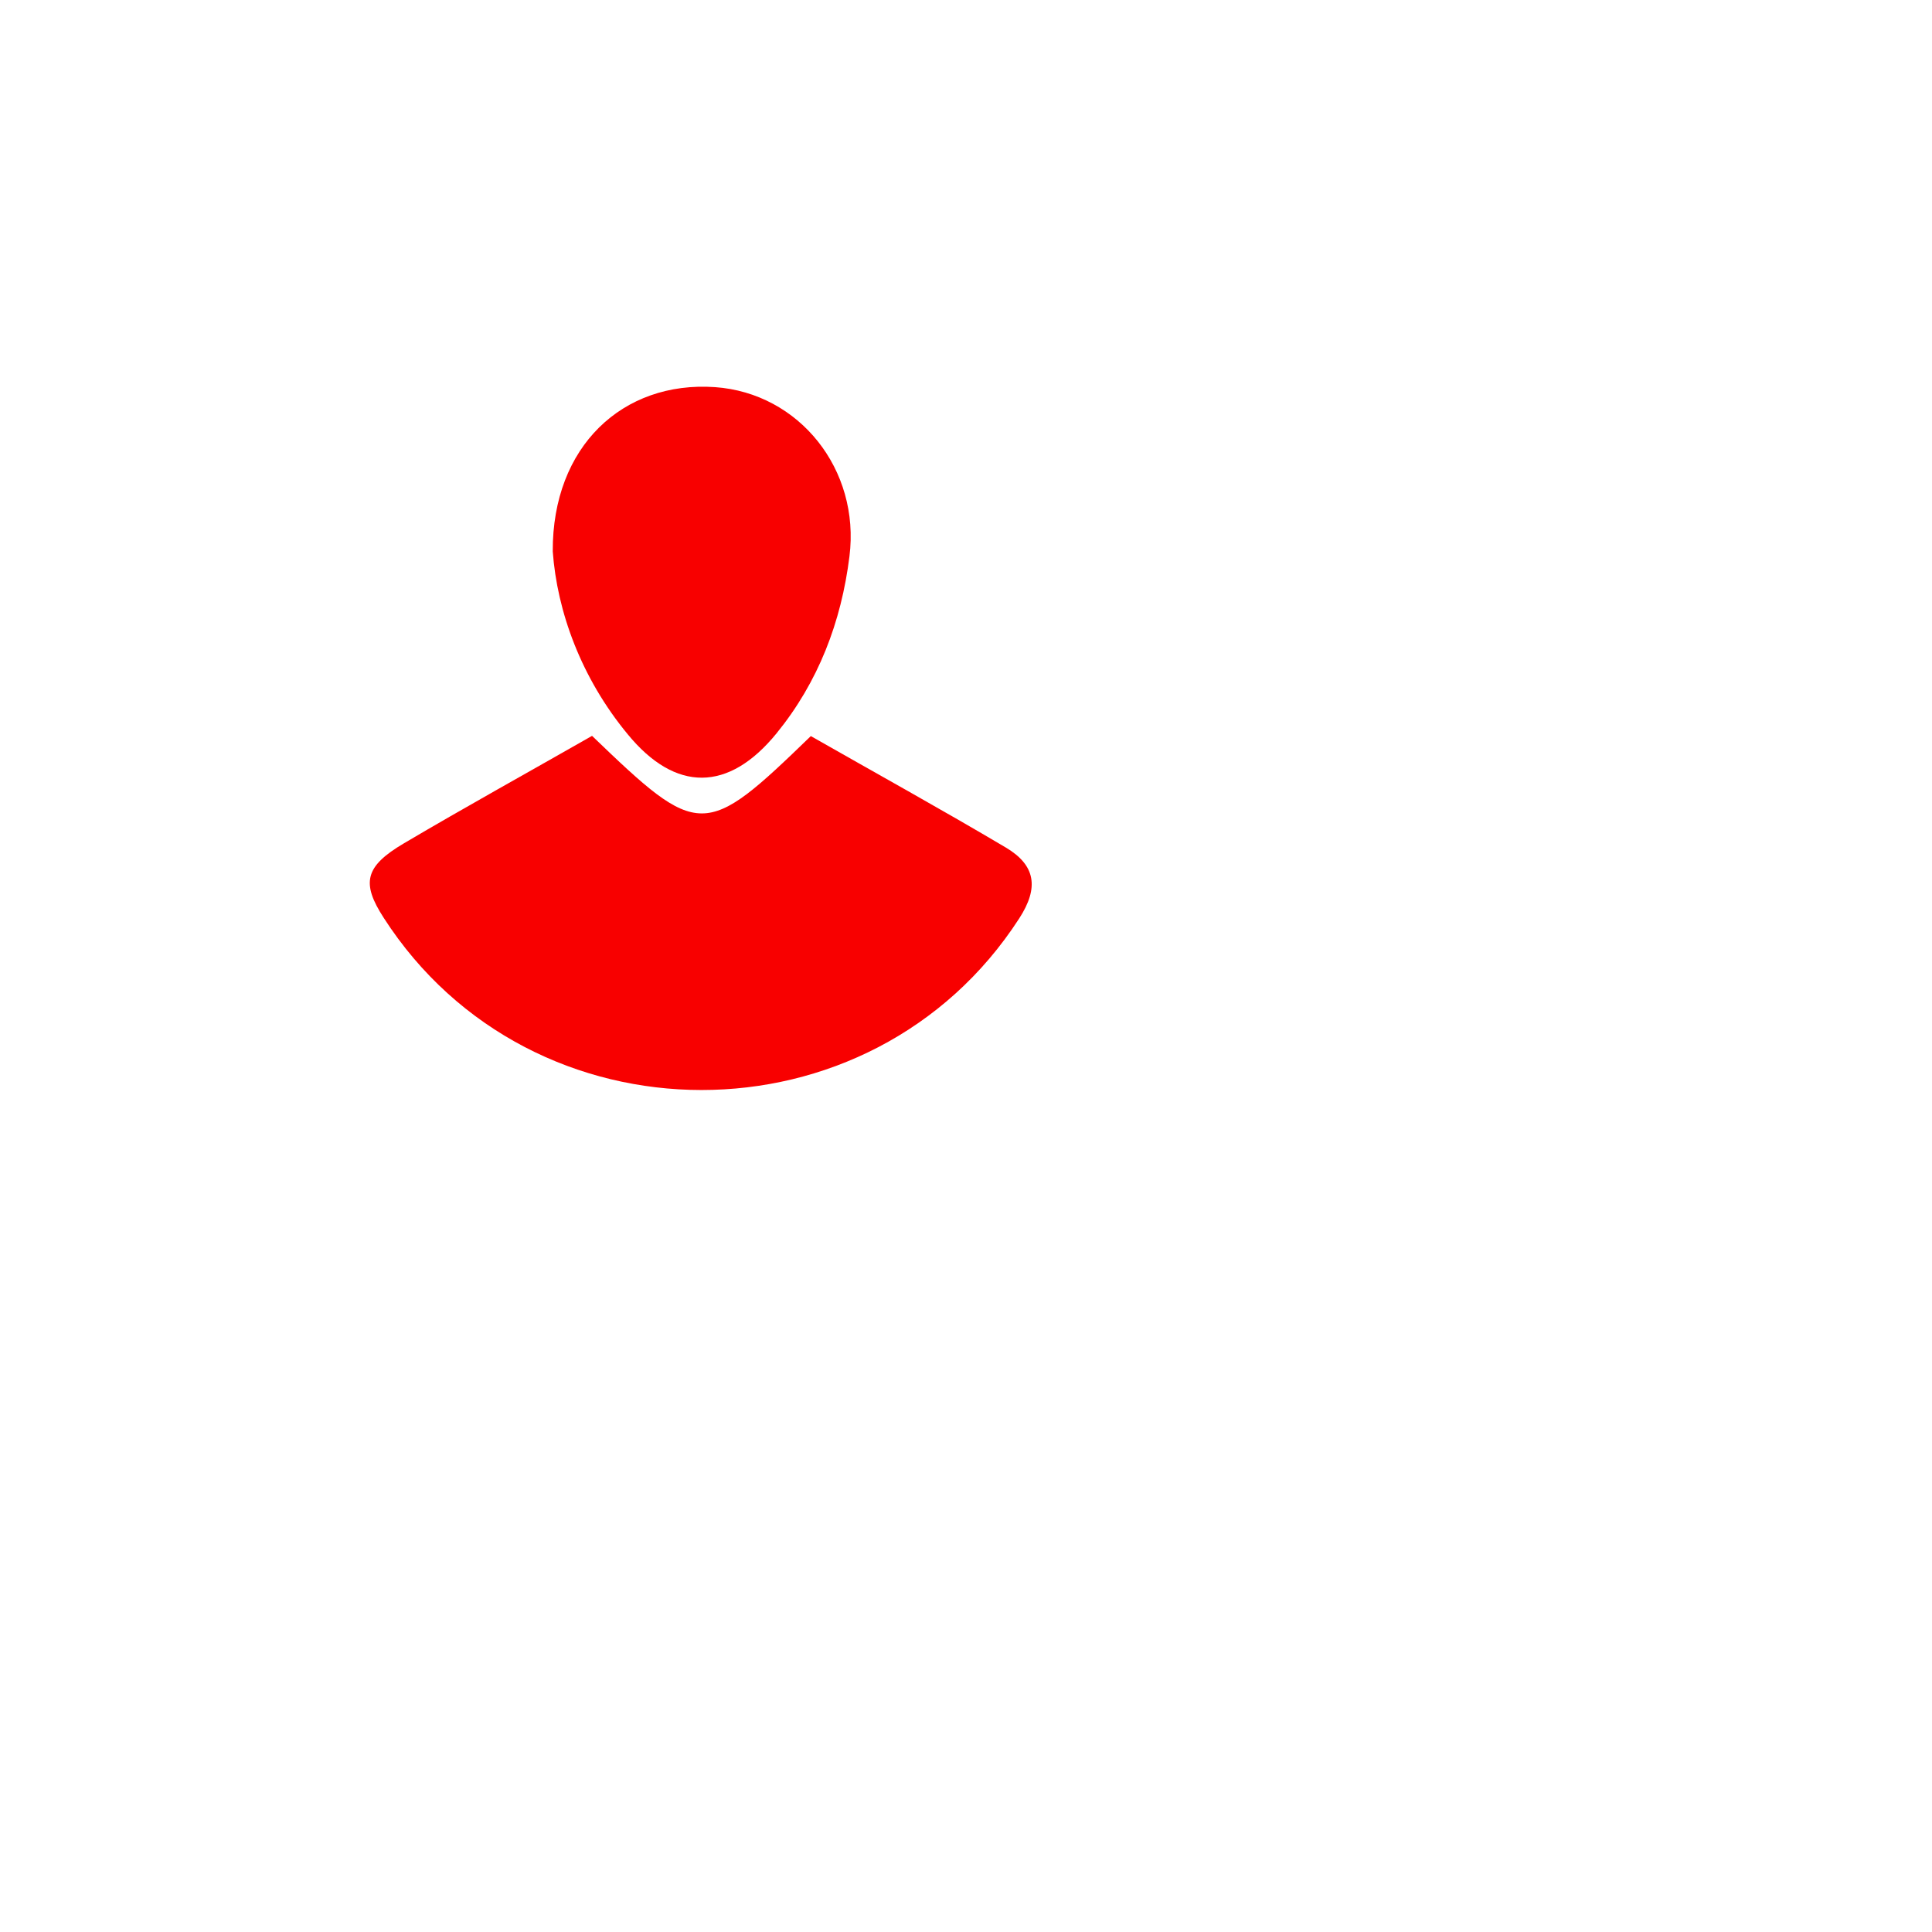 <?xml version="1.0" encoding="utf-8"?>
<!-- Generator: Adobe Illustrator 24.3.0, SVG Export Plug-In . SVG Version: 6.00 Build 0)  -->
<svg version="1.1" id="Vrstva_1" xmlns="http://www.w3.org/2000/svg" xmlns:xlink="http://www.w3.org/1999/xlink" x="0px" y="0px"
	 viewBox="0 0 850.4 850.4" style="enable-background:new 0 0 850.4 850.4;" xml:space="preserve">
<style type="text/css">
	.st0{fill:#F80000;}
</style>
<path class="st0" d="M260.6,323.9c47.3,45.5,49.4,45.5,96.3,0.1c28.4,16.2,57.4,32.2,85.9,49.1c12.9,7.7,14.7,17.5,5.8,31.2
	C383.5,505,233.9,505,168.9,404c-9.9-15.3-8.4-22.6,8.9-32.8C204.9,355.2,232.4,340,260.6,323.9"/>
<path class="st0" d="M243.3,242.7c-0.2-46.3,30.9-75.1,71.4-72.3c37.1,2.6,64,36.3,59.2,74.5c-3.6,28.9-13.7,55.3-32.1,77.9
	c-21.1,25.9-44.5,26-65.5,0.4C255.7,298.3,245.2,269,243.3,242.7"/>
</svg>
